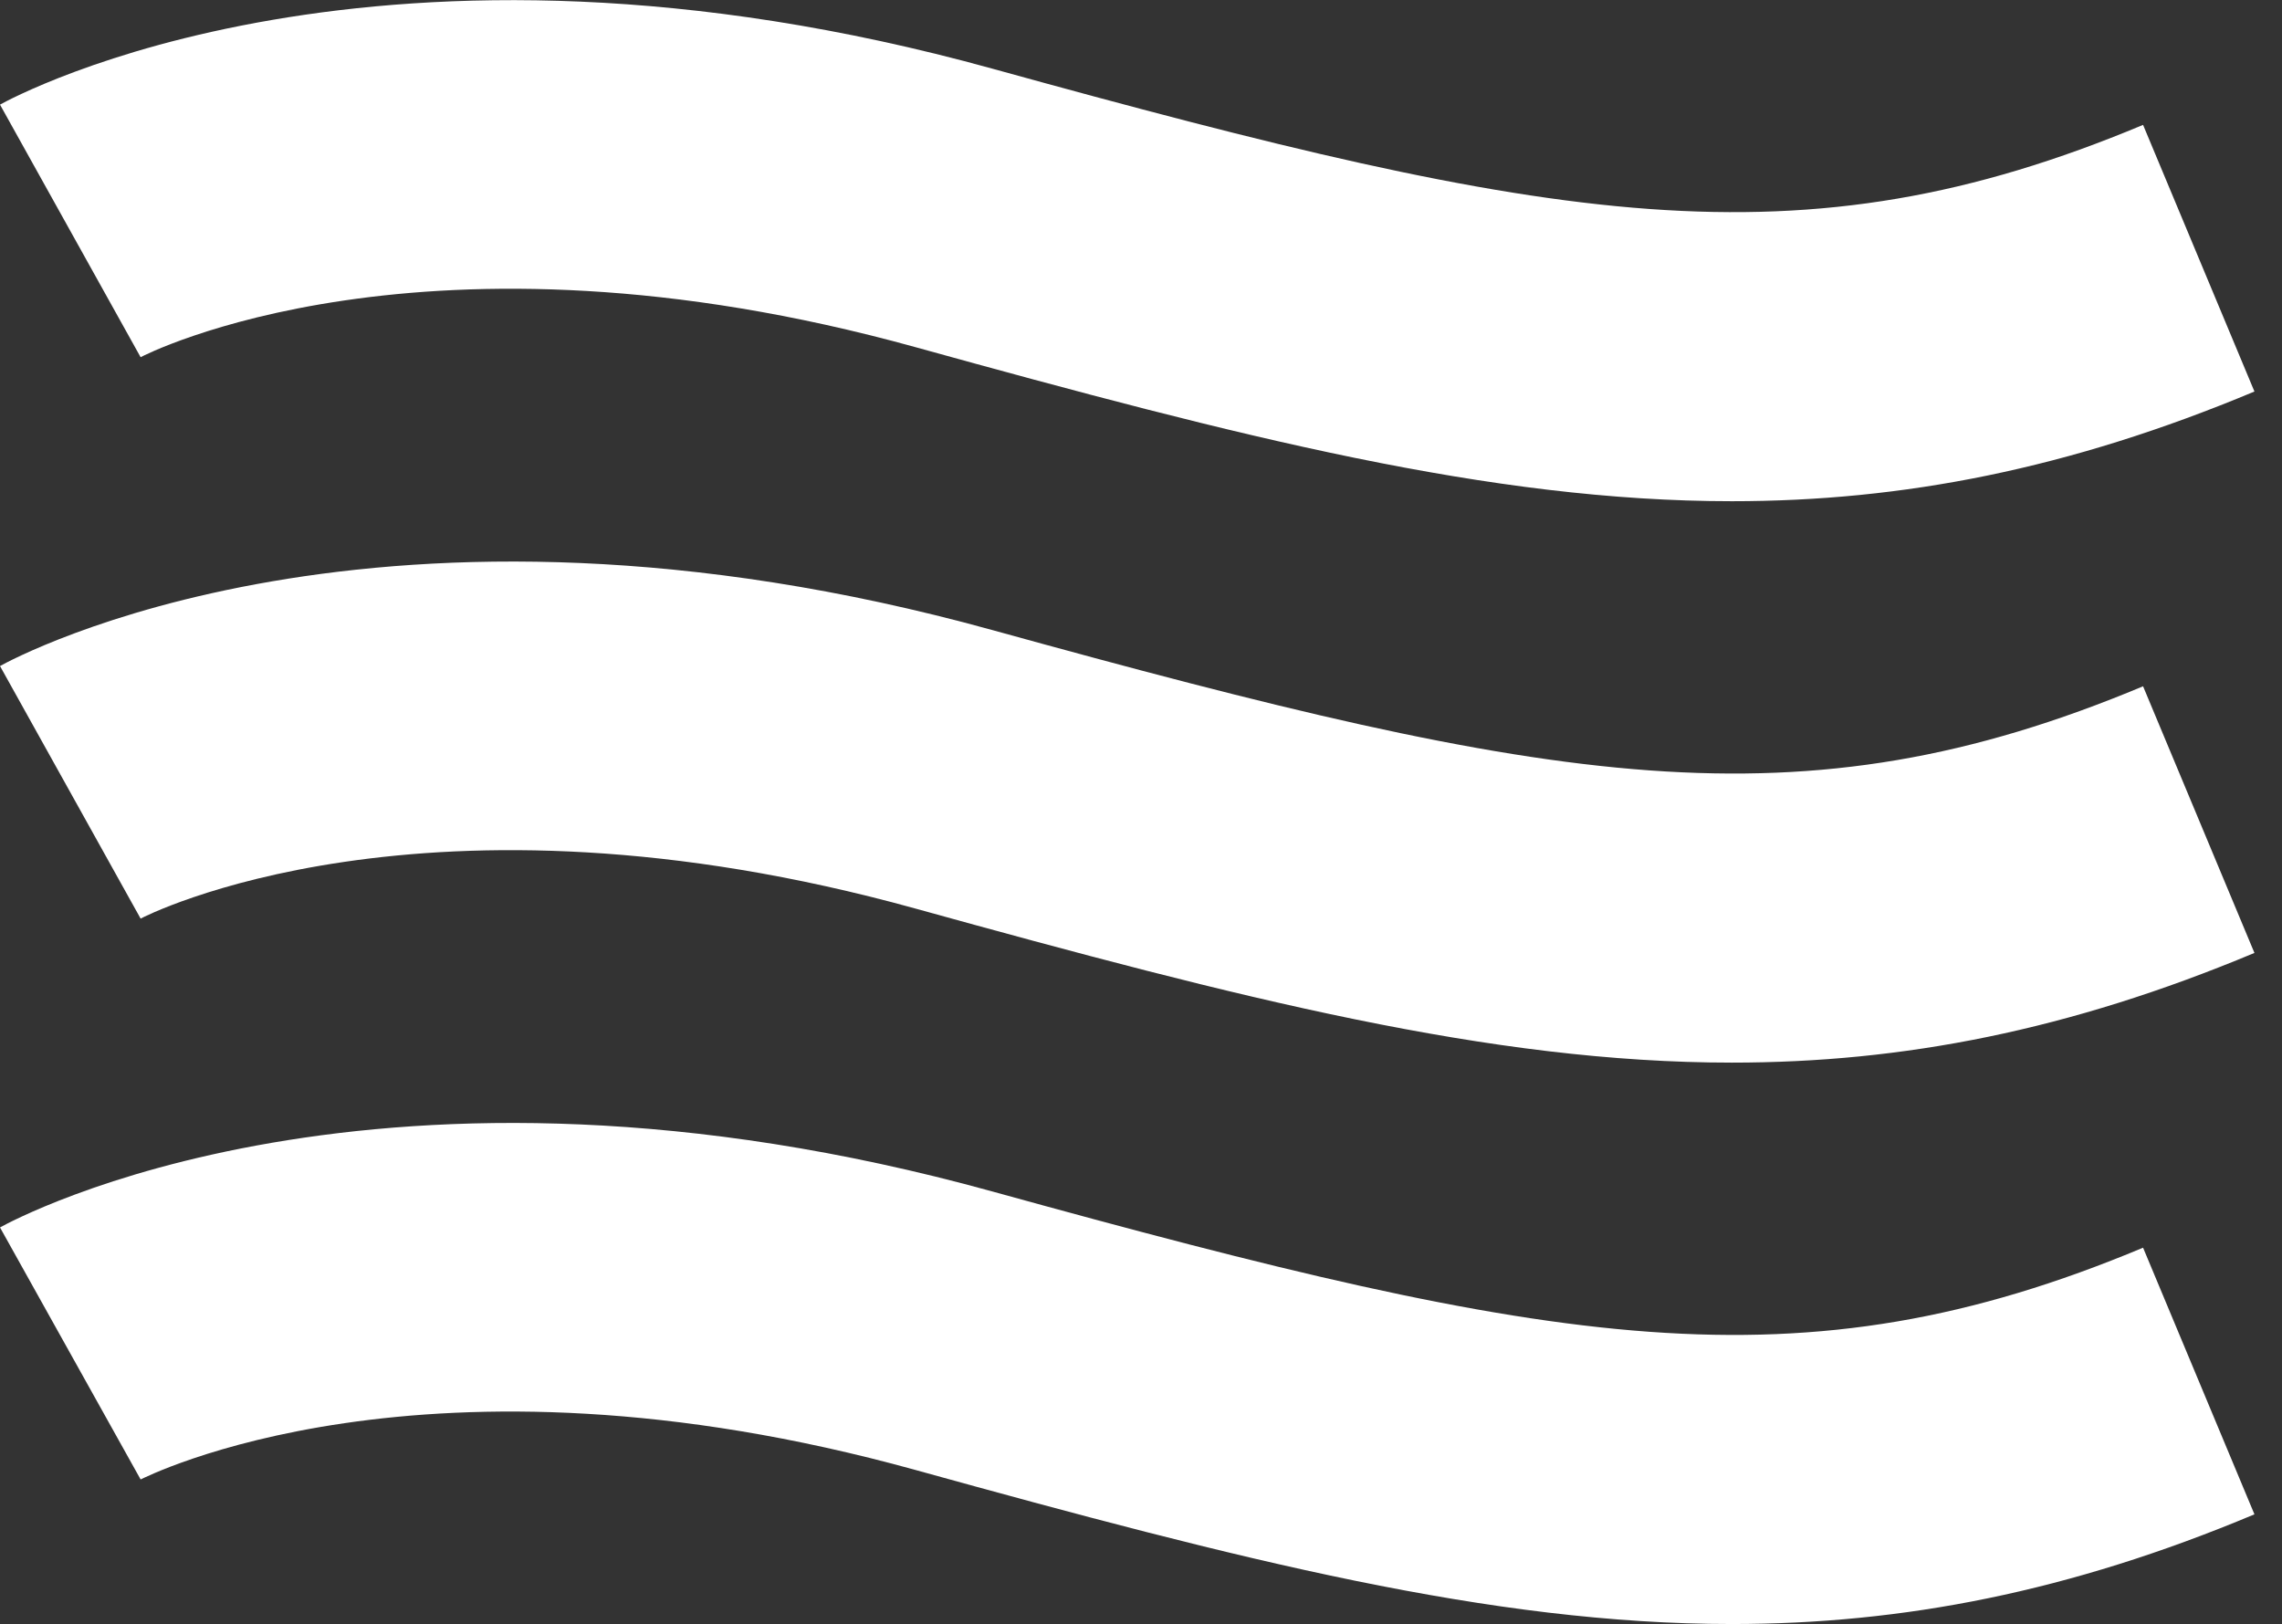 <?xml version="1.0" encoding="utf-8"?>
<!-- Generator: Adobe Illustrator 25.0.1, SVG Export Plug-In . SVG Version: 6.00 Build 0)  -->
<svg version="1.1" id="Capa_1" xmlns="http://www.w3.org/2000/svg" xmlns:xlink="http://www.w3.org/1999/xlink" x="0px" y="0px"
	 viewBox="0 0 405.7 288.7" style="enable-background:new 0 0 405.7 288.7;" xml:space="preserve">
<rect x="0" y="0" width="405.7" height="288.7" fill="#333333" stroke="none"/>
<style type="text/css">
	.st0{fill:#FFFFFF;}
</style>
<g>
	<path class="st0" d="M307.9,89.1c-42.9,0-87.4-11.4-145.2-27.4C75.2,37.5,25.5,63.2,25,63.5L0,18.6c2.7-1.5,67.4-36.5,176.4-6.4
		c99.9,27.6,143.4,35.6,204.6,10l19.8,47.4C367.8,83.4,338.3,89.1,307.9,89.1z"/>
</g>
<g>
	<path class="st0" d="M307.9,188.9c-42.9,0-87.4-11.4-145.2-27.4C75.2,137.3,25.5,163,25,163.3L0,118.4c2.7-1.5,67.4-36.5,176.4-6.4
		c99.9,27.6,143.4,35.6,204.6,10l19.8,47.4C367.8,183.2,338.3,188.9,307.9,188.9z"/>
</g>
<g>
	<path class="st0" d="M307.9,288.7c-42.9,0-87.4-11.4-145.2-27.4c-87.5-24.2-137.2,1.5-137.7,1.7L0,218.2
		c2.7-1.5,67.4-36.5,176.4-6.4c99.9,27.6,143.4,35.6,204.6,10l19.8,47.4C367.9,283,338.3,288.7,307.9,288.7z"/>
</g>
</svg>
